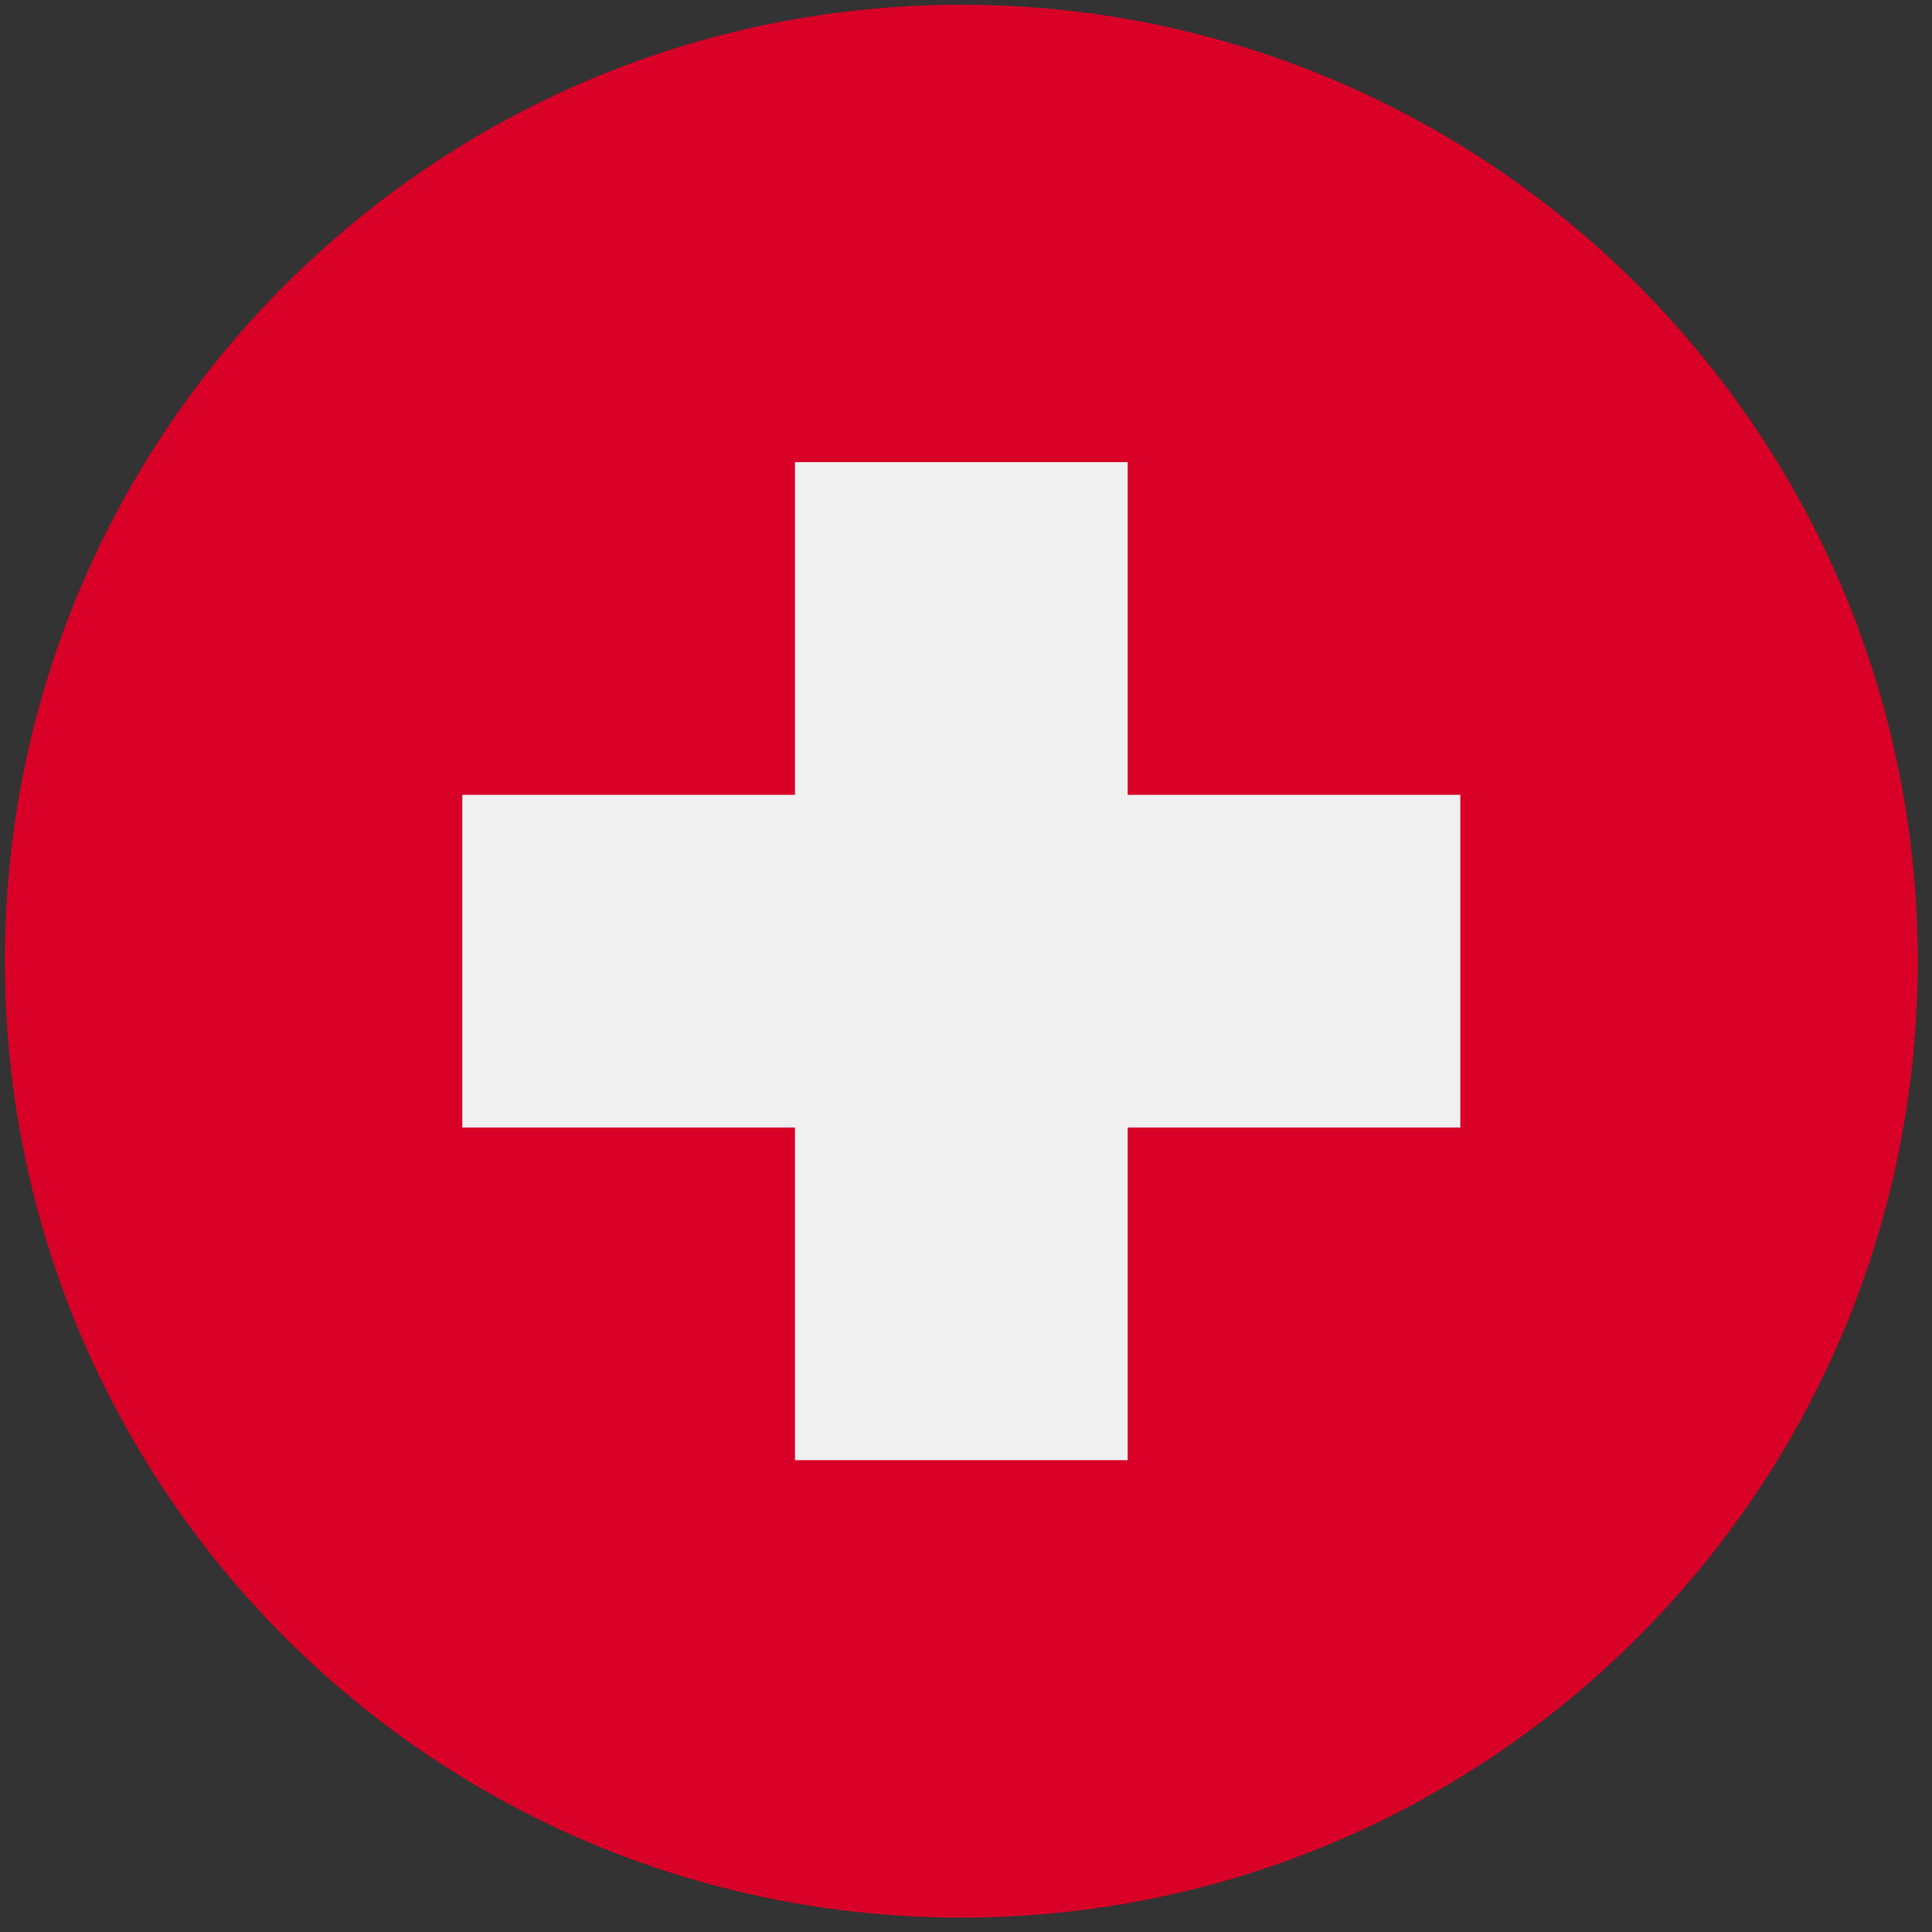 <svg width="101" height="101" viewBox="0 0 101 101" fill="none" xmlns="http://www.w3.org/2000/svg">
<rect x="0" y="0" width="101" height="101" fill="#333333" stroke="none"/>
<g clip-path="url(#clip0_323_2439)">
<path d="M50.256 100.247C77.87 100.247 100.256 77.861 100.256 50.247C100.256 22.633 77.87 0.247 50.256 0.247C22.642 0.247 0.256 22.633 0.256 50.247C0.256 77.861 22.642 100.247 50.256 100.247Z" fill="#D80027"/>
<path d="M76.342 41.552H58.951V24.16H41.559V41.552H24.168V58.943H41.559V76.334H58.951V58.943H76.342V41.552Z" fill="#F0F0F0"/>
</g>
<defs>
<clipPath id="clip0_323_2439">
<rect width="100" height="100" fill="white" transform="translate(0.256 0.247)"/>
</clipPath>
</defs>
</svg>
